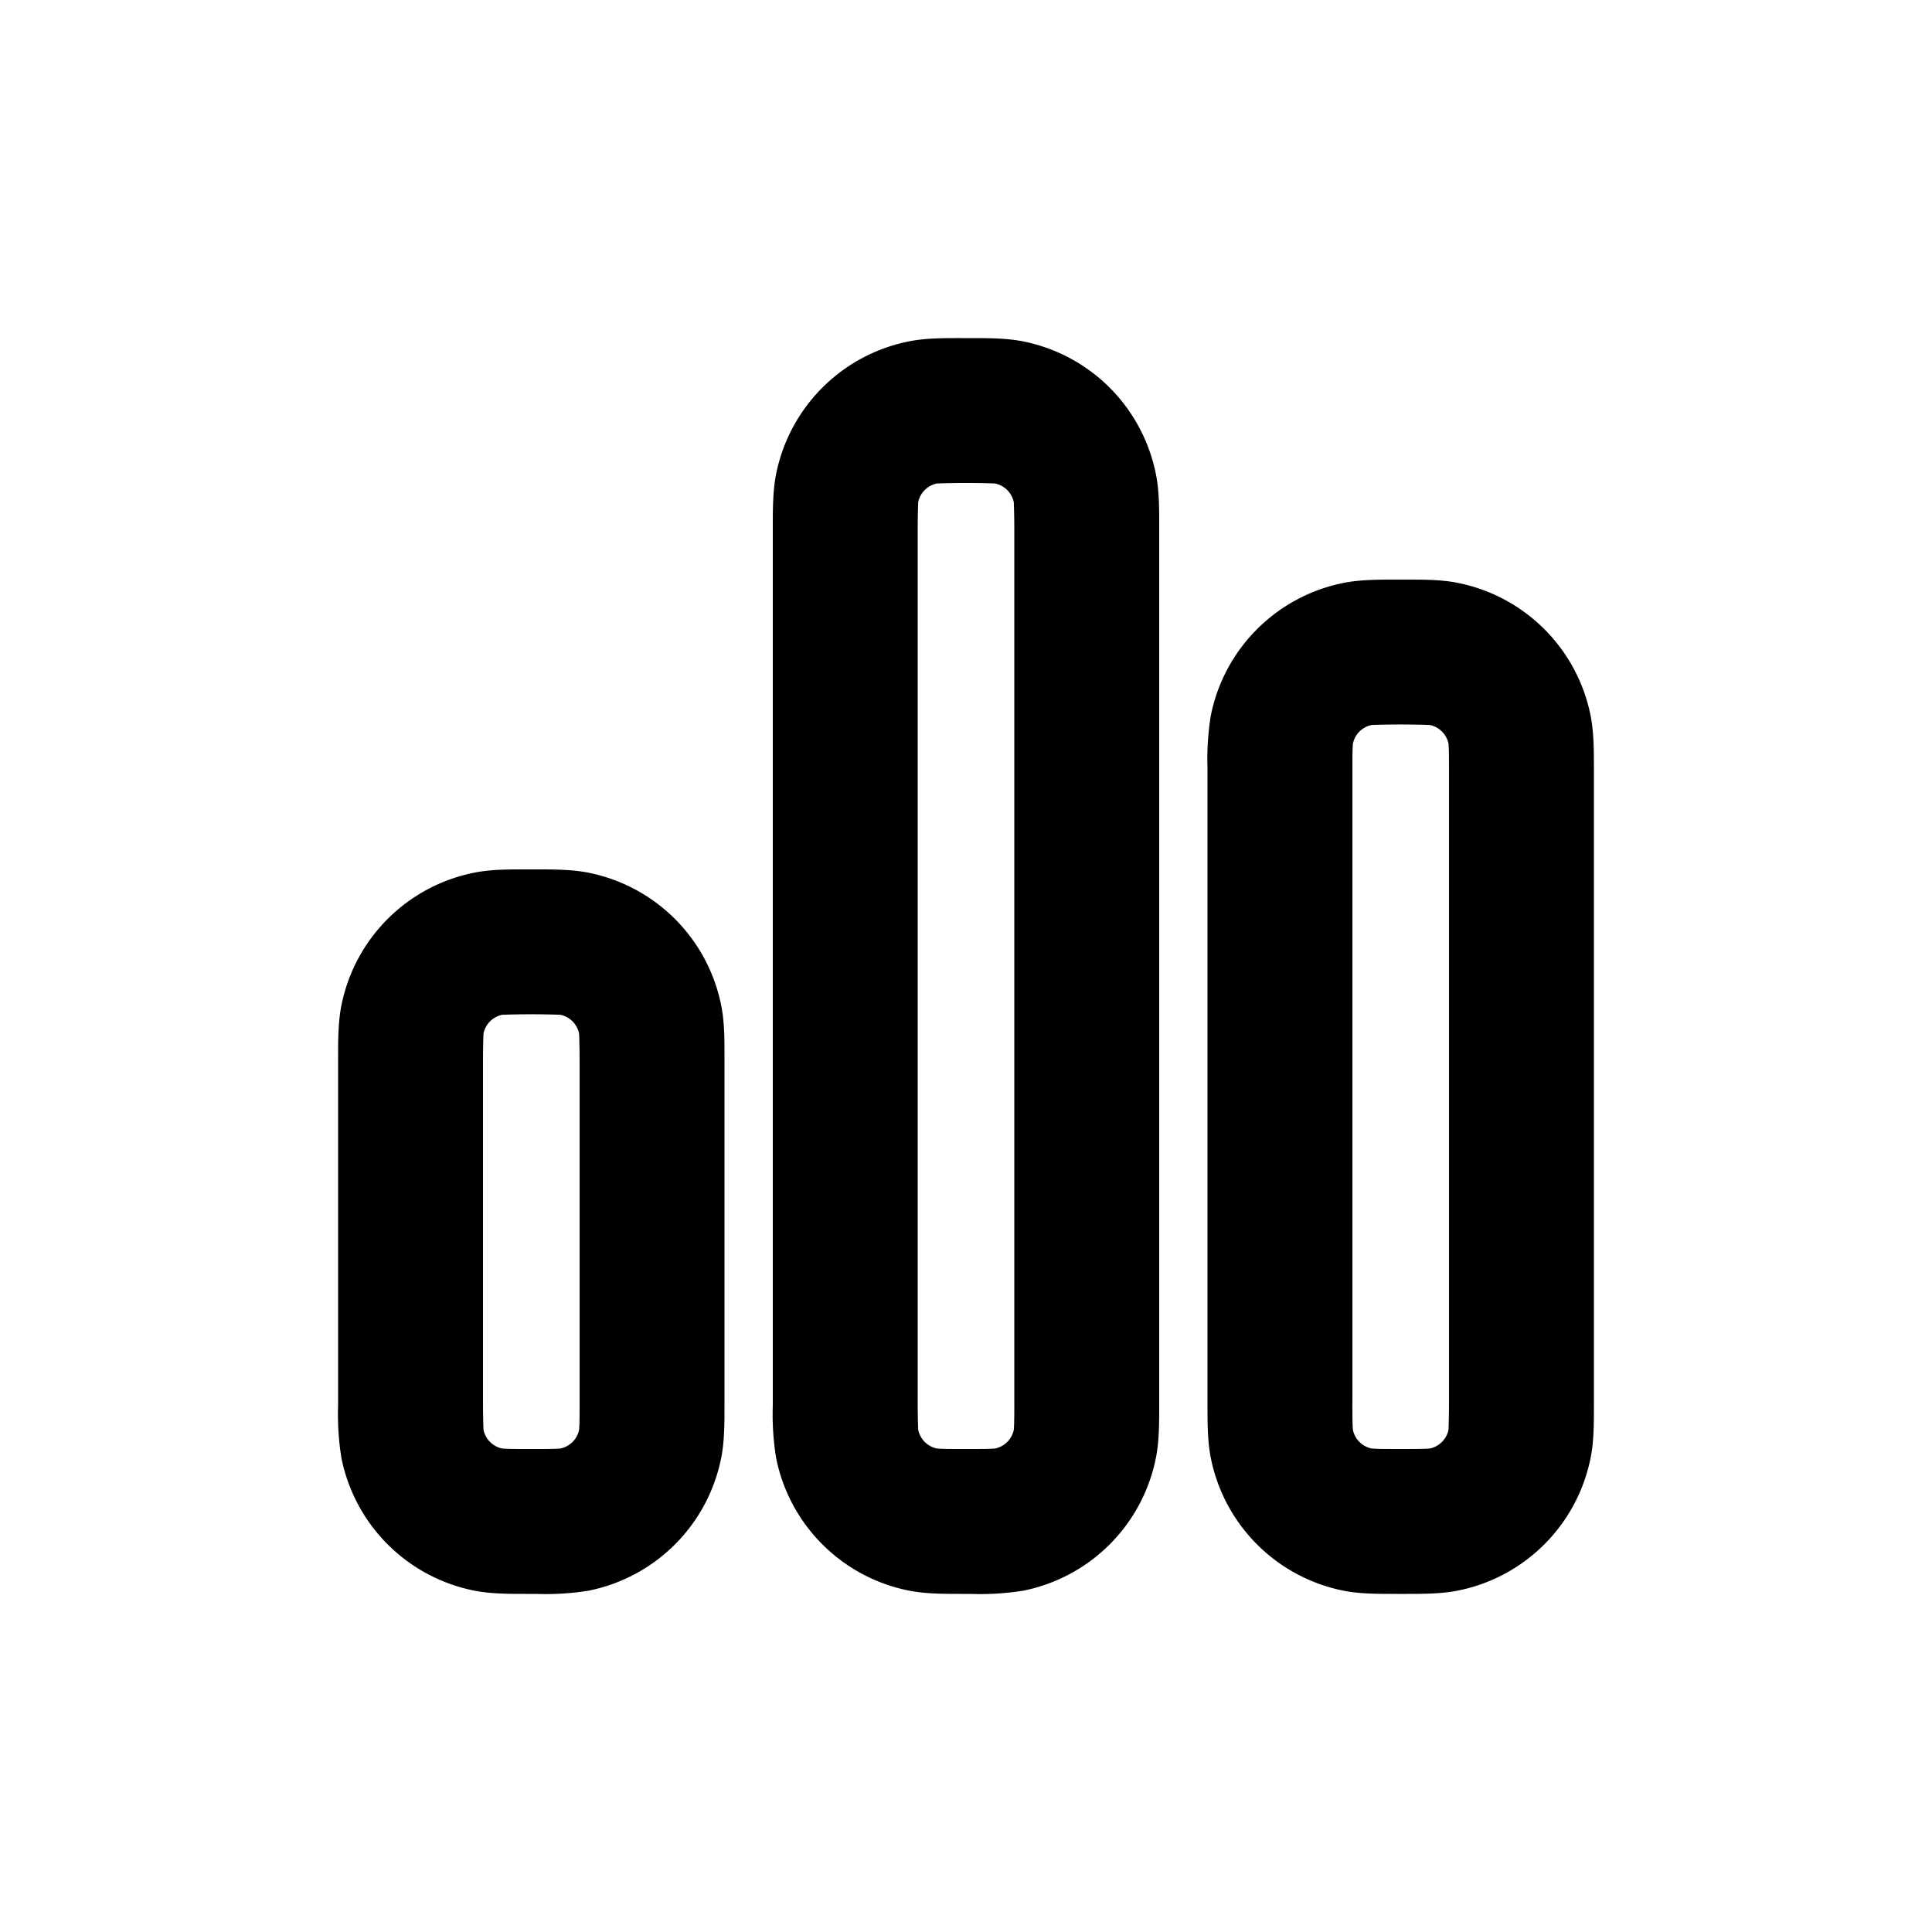 <svg xmlns="http://www.w3.org/2000/svg" viewBox="0 0 20 20" fill="currentColor"><path fill-rule="evenodd" d="M9.952 3.5h.096c.182 0 .371 0 .543.034a1.75 1.75 0 0 1 1.375 1.375c.035.172.034.361.034.543v9.096c0 .182 0 .371-.034.543a1.75 1.75 0 0 1-1.375 1.376 2.825 2.825 0 0 1-.543.033h-.096c-.182 0-.371 0-.543-.034a1.75 1.75 0 0 1-1.375-1.375 2.824 2.824 0 0 1-.034-.543v-9.096c0-.182 0-.371.034-.543a1.75 1.75 0 0 1 1.375-1.375c.172-.035.361-.034.543-.034Zm-.253 1.505a.25.25 0 0 0-.194.194 8.217 8.217 0 0 0-.005.3v9.001a8.221 8.221 0 0 0 .005.3.25.25 0 0 0 .194.195l.053.003c.055.002.127.002.248.002s.193 0 .248-.002l.053-.003a.25.25 0 0 0 .194-.194l.003-.053a8.05 8.05 0 0 0 .002-.248v-9a8.046 8.046 0 0 0-.005-.3.25.25 0 0 0-.194-.195 8.217 8.217 0 0 0-.3-.005 8.216 8.216 0 0 0-.302.005Z"/><path fill-rule="evenodd" d="M5.452 9h.096c.182 0 .371 0 .543.034a1.75 1.75 0 0 1 1.375 1.375c.035.172.034.361.034.543v3.596c0 .182 0 .371-.034.543a1.75 1.75 0 0 1-1.375 1.376 2.825 2.825 0 0 1-.543.033h-.096c-.182 0-.371 0-.543-.034a1.75 1.75 0 0 1-1.375-1.375 2.824 2.824 0 0 1-.034-.543v-3.596c0-.182 0-.371.034-.543a1.75 1.75 0 0 1 1.375-1.375c.172-.035.361-.034.543-.034Zm-.253 1.505a.25.25 0 0 0-.194.194 8.217 8.217 0 0 0-.005.3v3.501a8.221 8.221 0 0 0 .005.3.25.25 0 0 0 .194.195l.053.003c.055.002.127.002.248.002s.193 0 .248-.002l.053-.003a.25.25 0 0 0 .194-.194l.003-.053c.002-.054.002-.127.002-.248v-3.5a8.208 8.208 0 0 0-.005-.3.25.25 0 0 0-.194-.195 8.045 8.045 0 0 0-.3-.005 8.045 8.045 0 0 0-.302.005Z"/><path fill-rule="evenodd" d="M14.5 6h-.048c-.182 0-.371 0-.543.034a1.75 1.75 0 0 0-1.375 1.375 2.825 2.825 0 0 0-.034.543v6.596c0 .182 0 .371.034.543a1.75 1.75 0 0 0 1.375 1.376c.172.034.361.033.543.033h.096c.182 0 .371 0 .543-.034a1.75 1.75 0 0 0 1.375-1.375c.035-.172.034-.36.034-.543v-6.596c0-.182 0-.371-.034-.543a1.75 1.75 0 0 0-1.375-1.375c-.172-.035-.361-.034-.543-.034h-.048Zm-.495 1.7a.25.25 0 0 1 .194-.195 8.221 8.221 0 0 1 .3-.005 8.217 8.217 0 0 1 .302.005.25.25 0 0 1 .194.194l.003.053c.002.055.002.127.002.248v6.5a8.05 8.05 0 0 1-.005.3.25.25 0 0 1-.194.195l-.053.003a8.046 8.046 0 0 1-.248.002c-.121 0-.193 0-.248-.002l-.053-.003a.25.25 0 0 1-.194-.194l-.003-.053a8.05 8.05 0 0 1-.002-.248v-6.5c0-.121 0-.193.002-.248l.003-.053v.002-.002Z"/></svg>